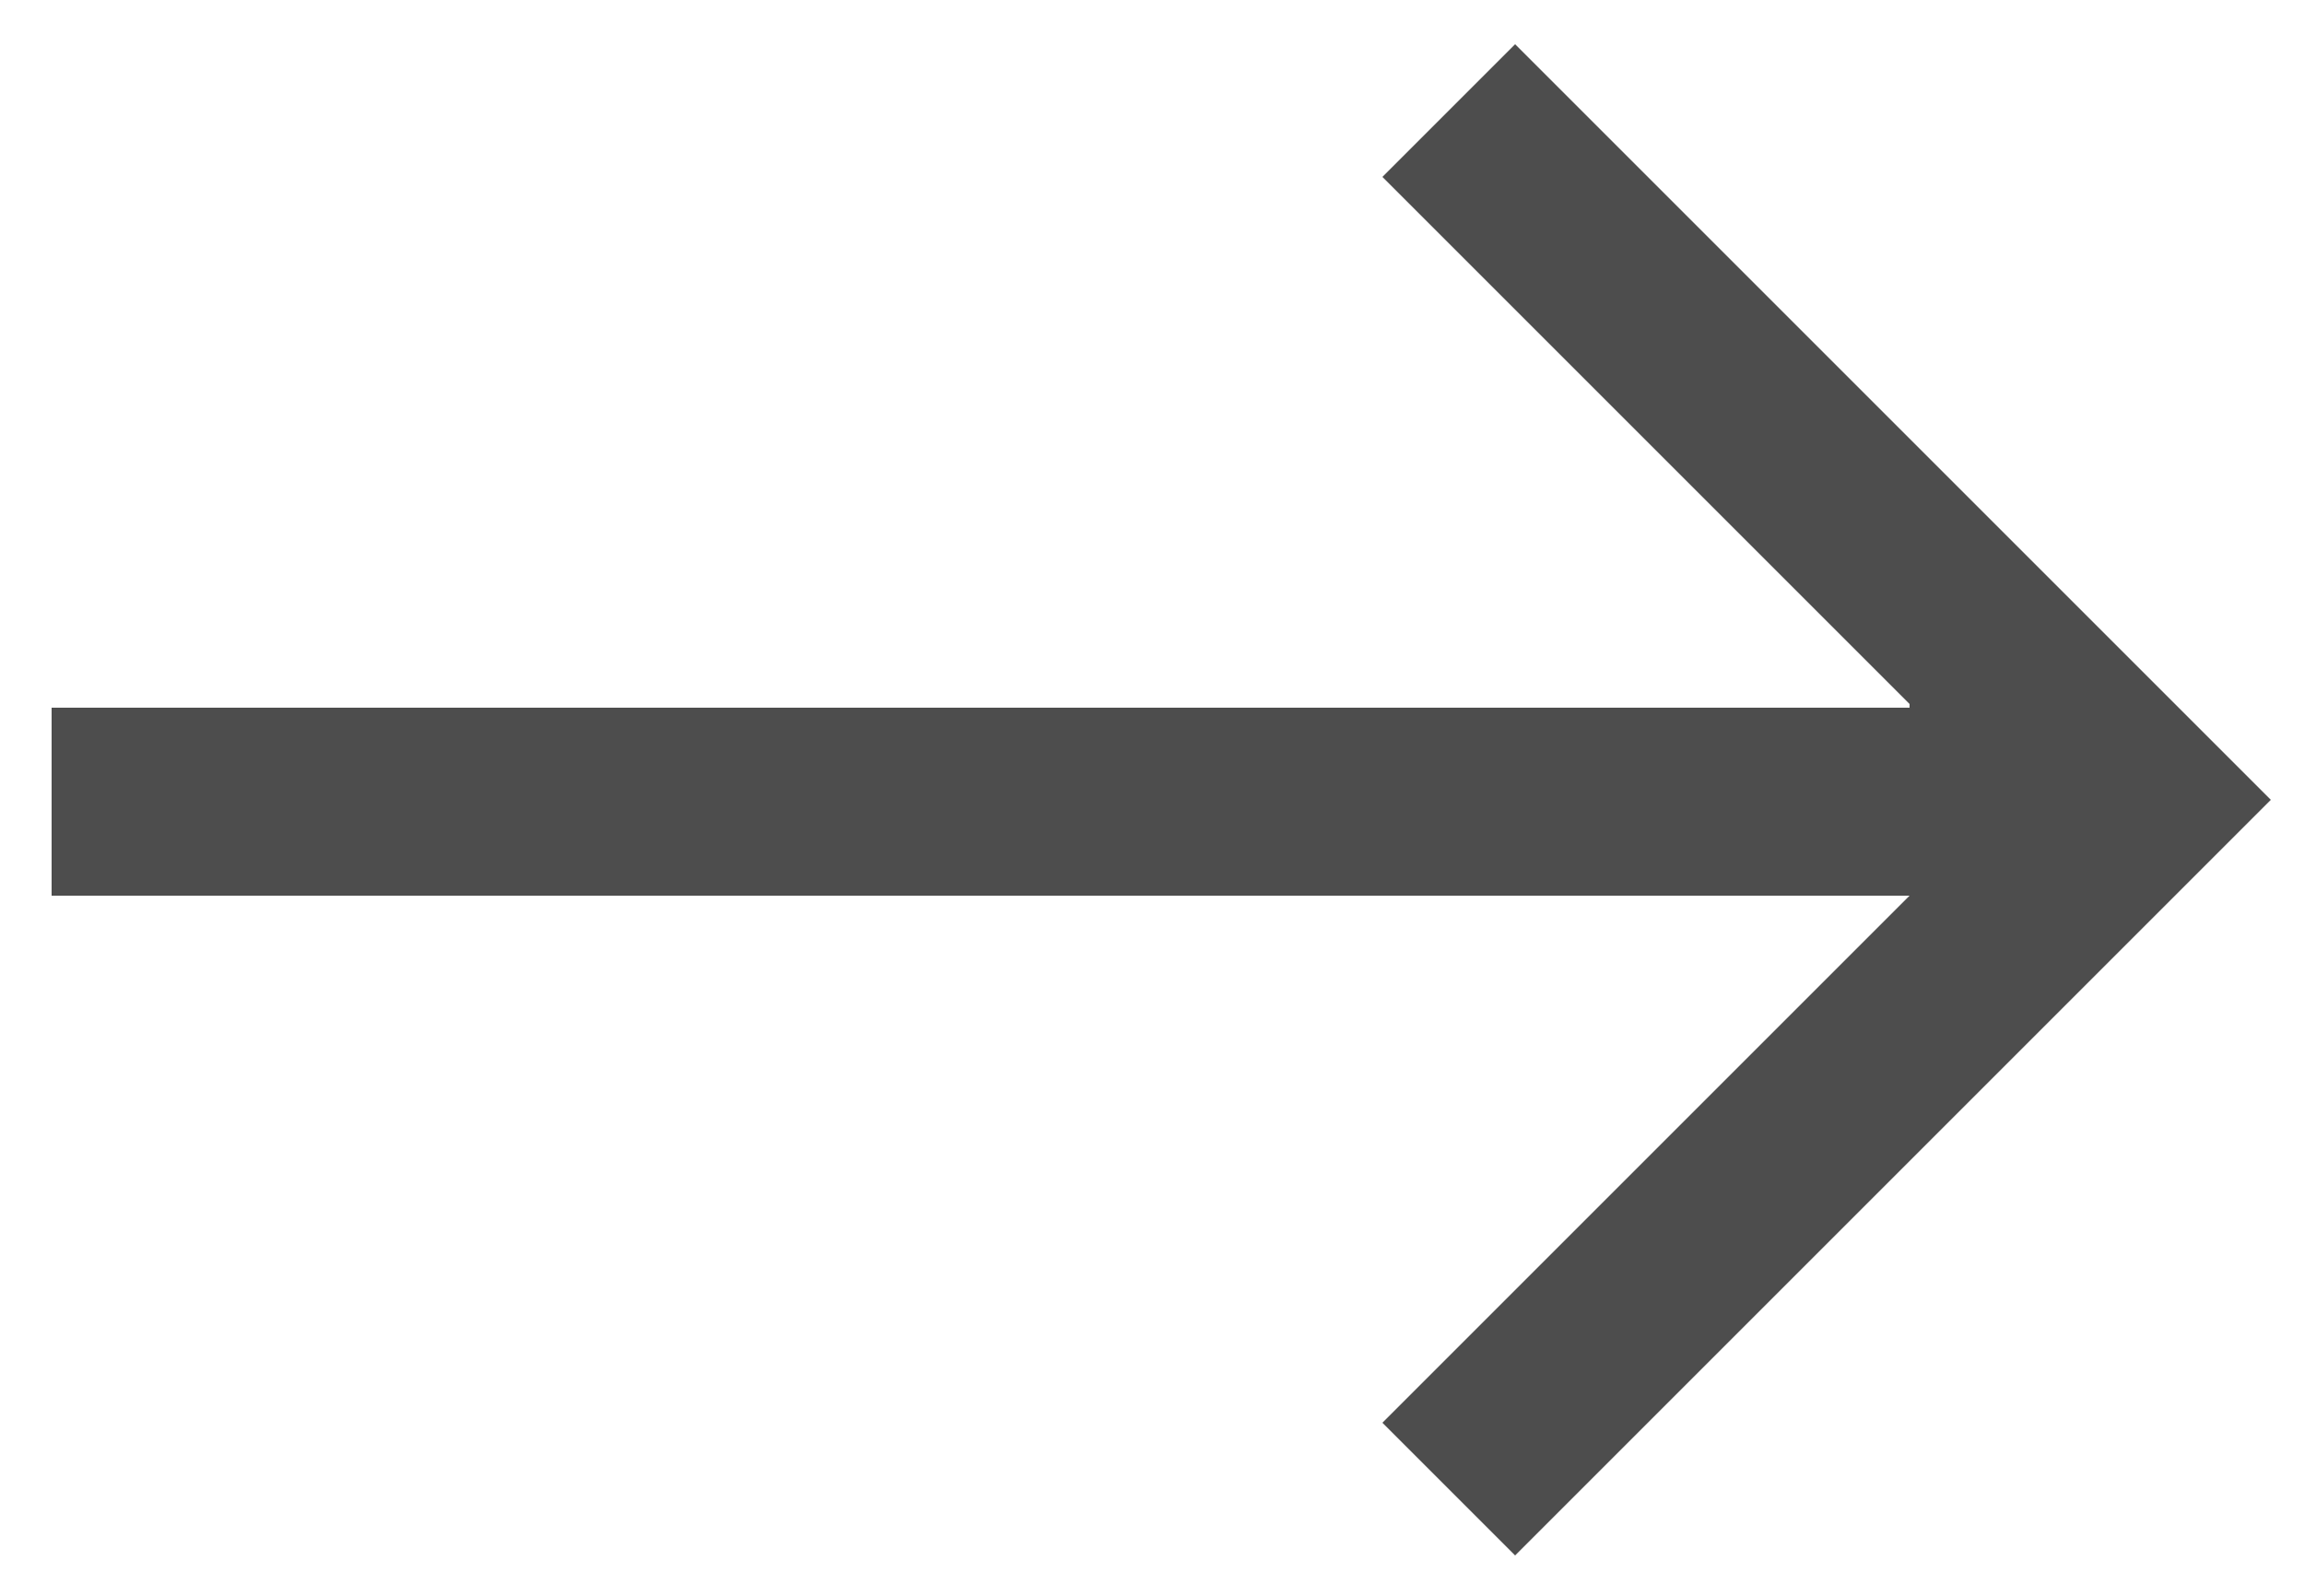 <?xml version="1.0" encoding="UTF-8"?>
<svg id="_레이어_1" data-name="레이어 1" xmlns="http://www.w3.org/2000/svg" version="1.1" viewBox="0 0 62.5 43.3">
  <defs>
    <style>
      .cls-1 {
        fill: #4d4d4d;
        stroke-width: 0px;
      }
    </style>
  </defs>
  <path class="cls-1" d="M51.8,19.1l-14.3-14.3,3.6-3.6,20.5,20.5-20.5,20.5-3.6-3.6,14.3-14.3H1.4v-5.1h50.4Z"/>
</svg>